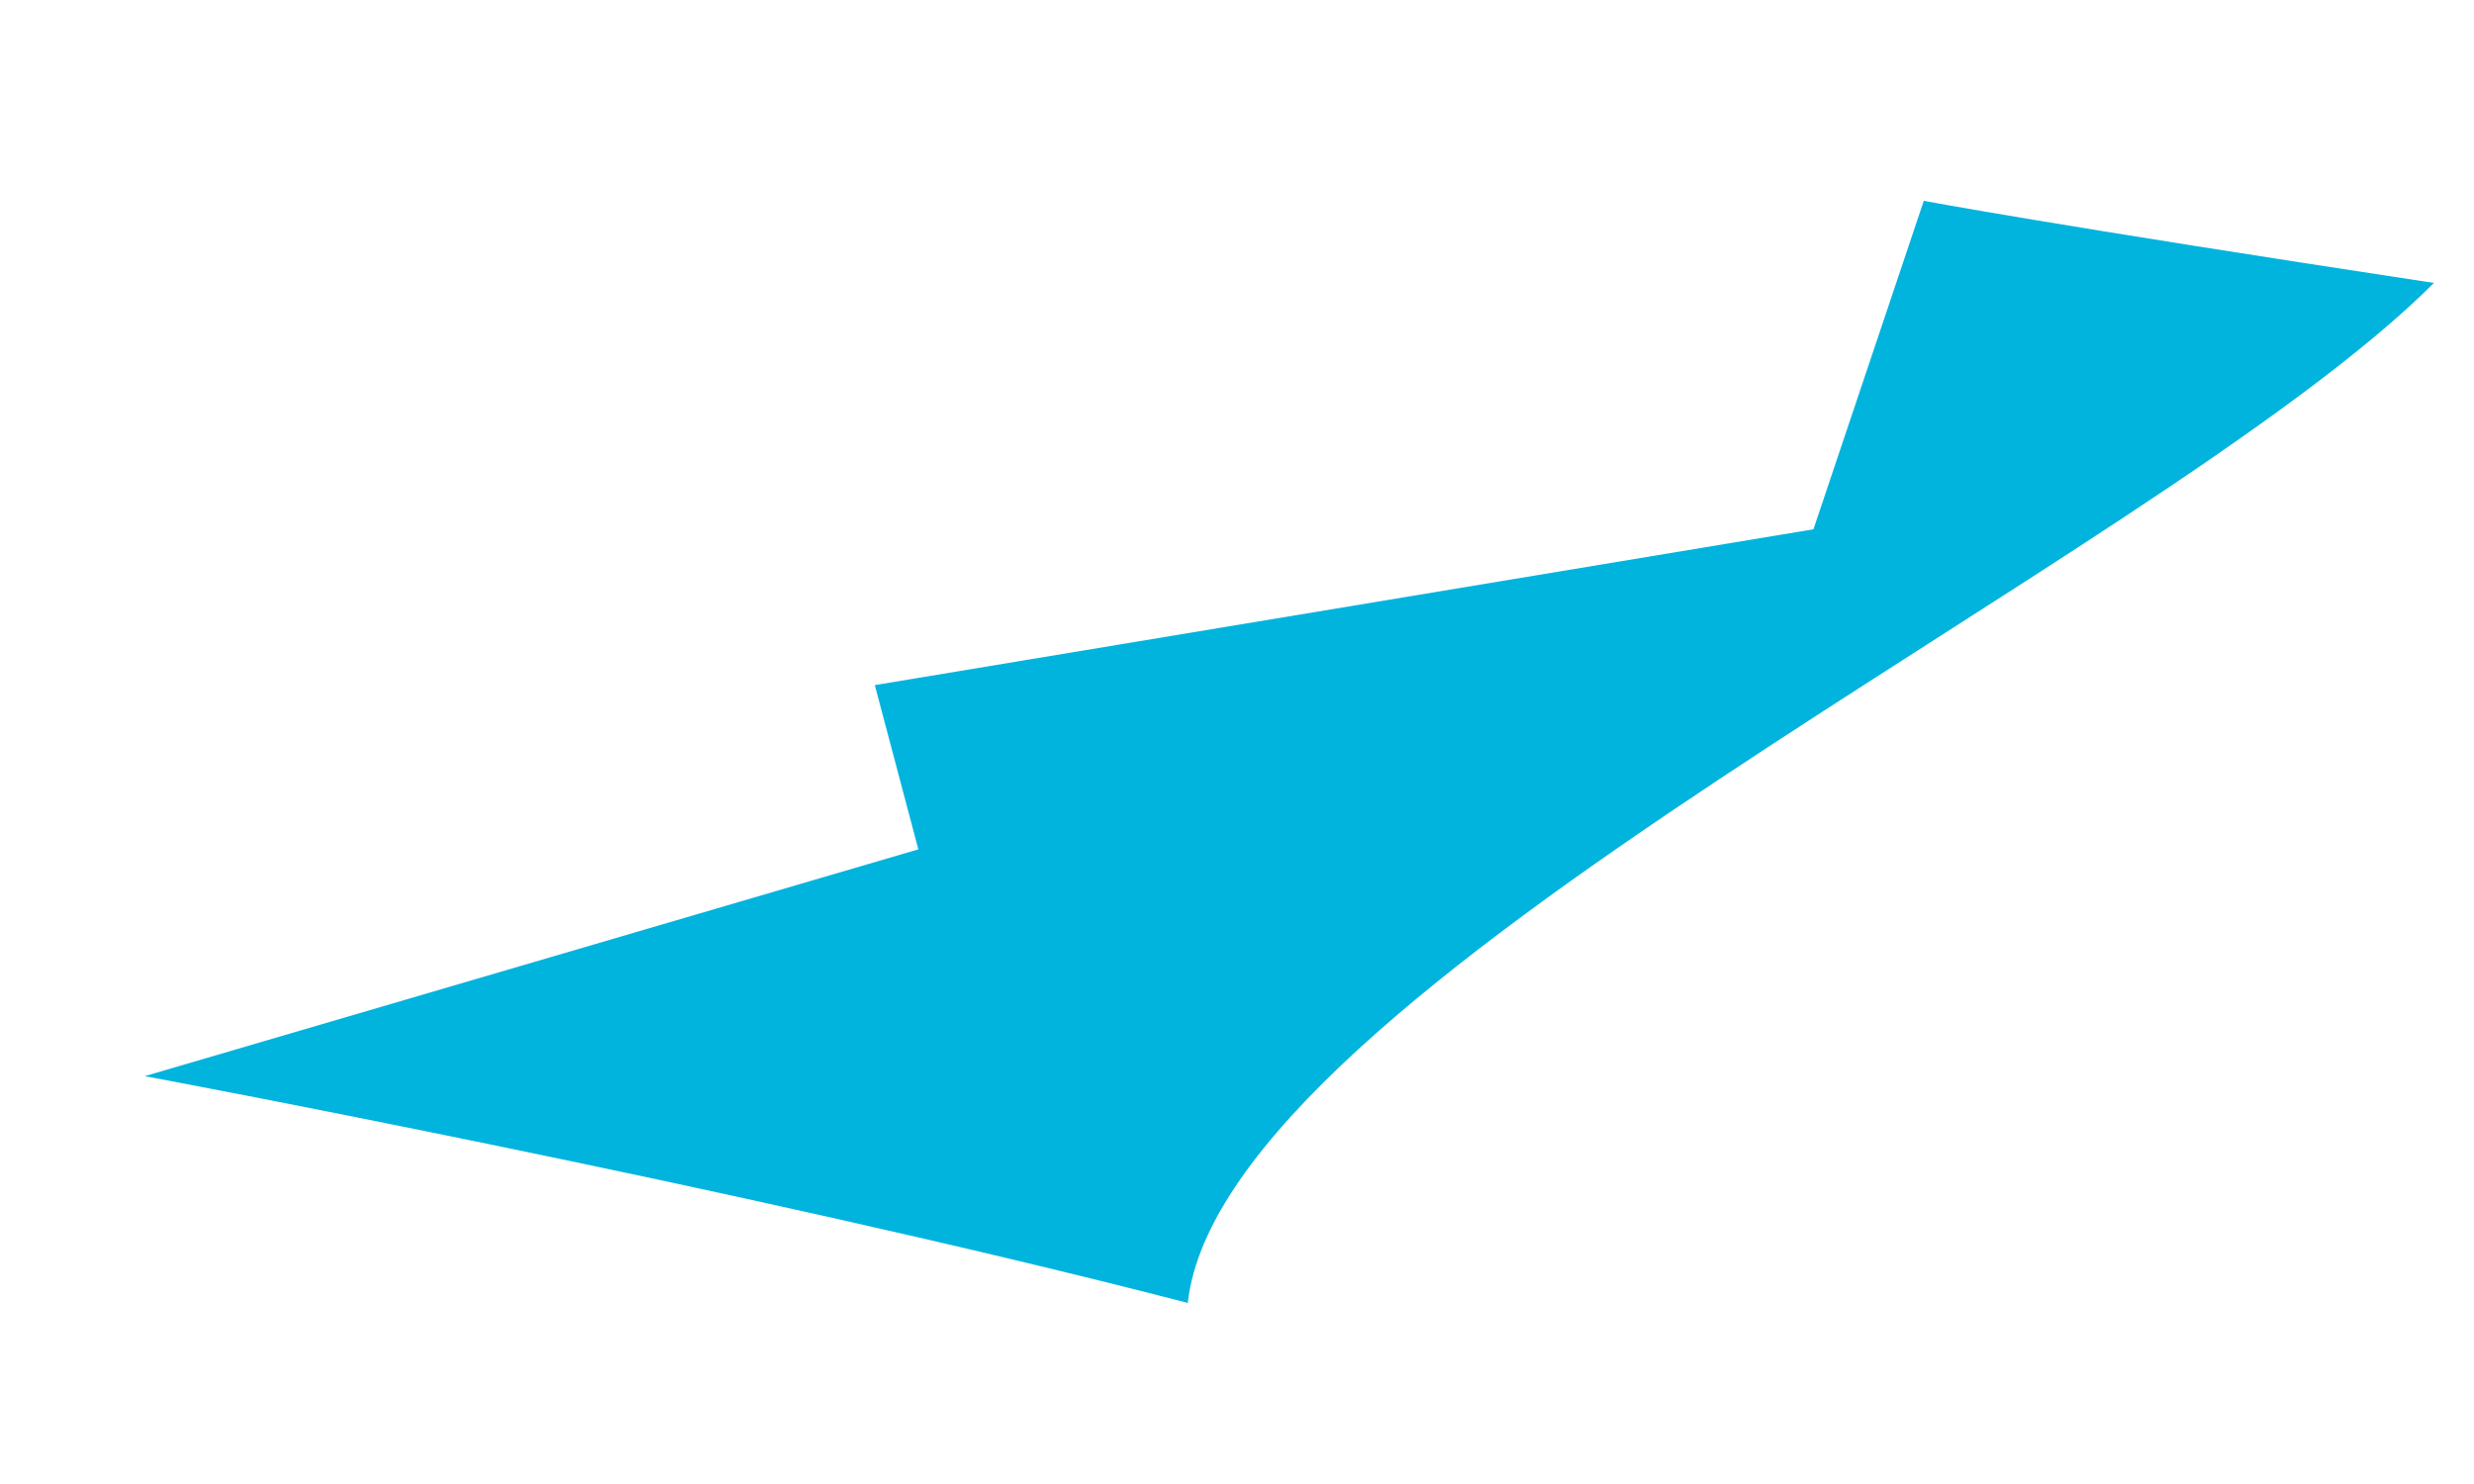 <svg width="10" height="6" viewBox="0 0 10 6" fill="none" xmlns="http://www.w3.org/2000/svg">
<path d="M4.802 5.268C2.975 4.796 0.585 4.351 0.585 4.351L3.712 3.434L3.536 2.77L7.33 2.14L7.776 0.812C7.776 0.812 8.292 0.909 9.838 1.144C8.713 2.27 4.941 3.992 4.801 5.268H4.802Z" fill="#00B4DE"/>
</svg>
